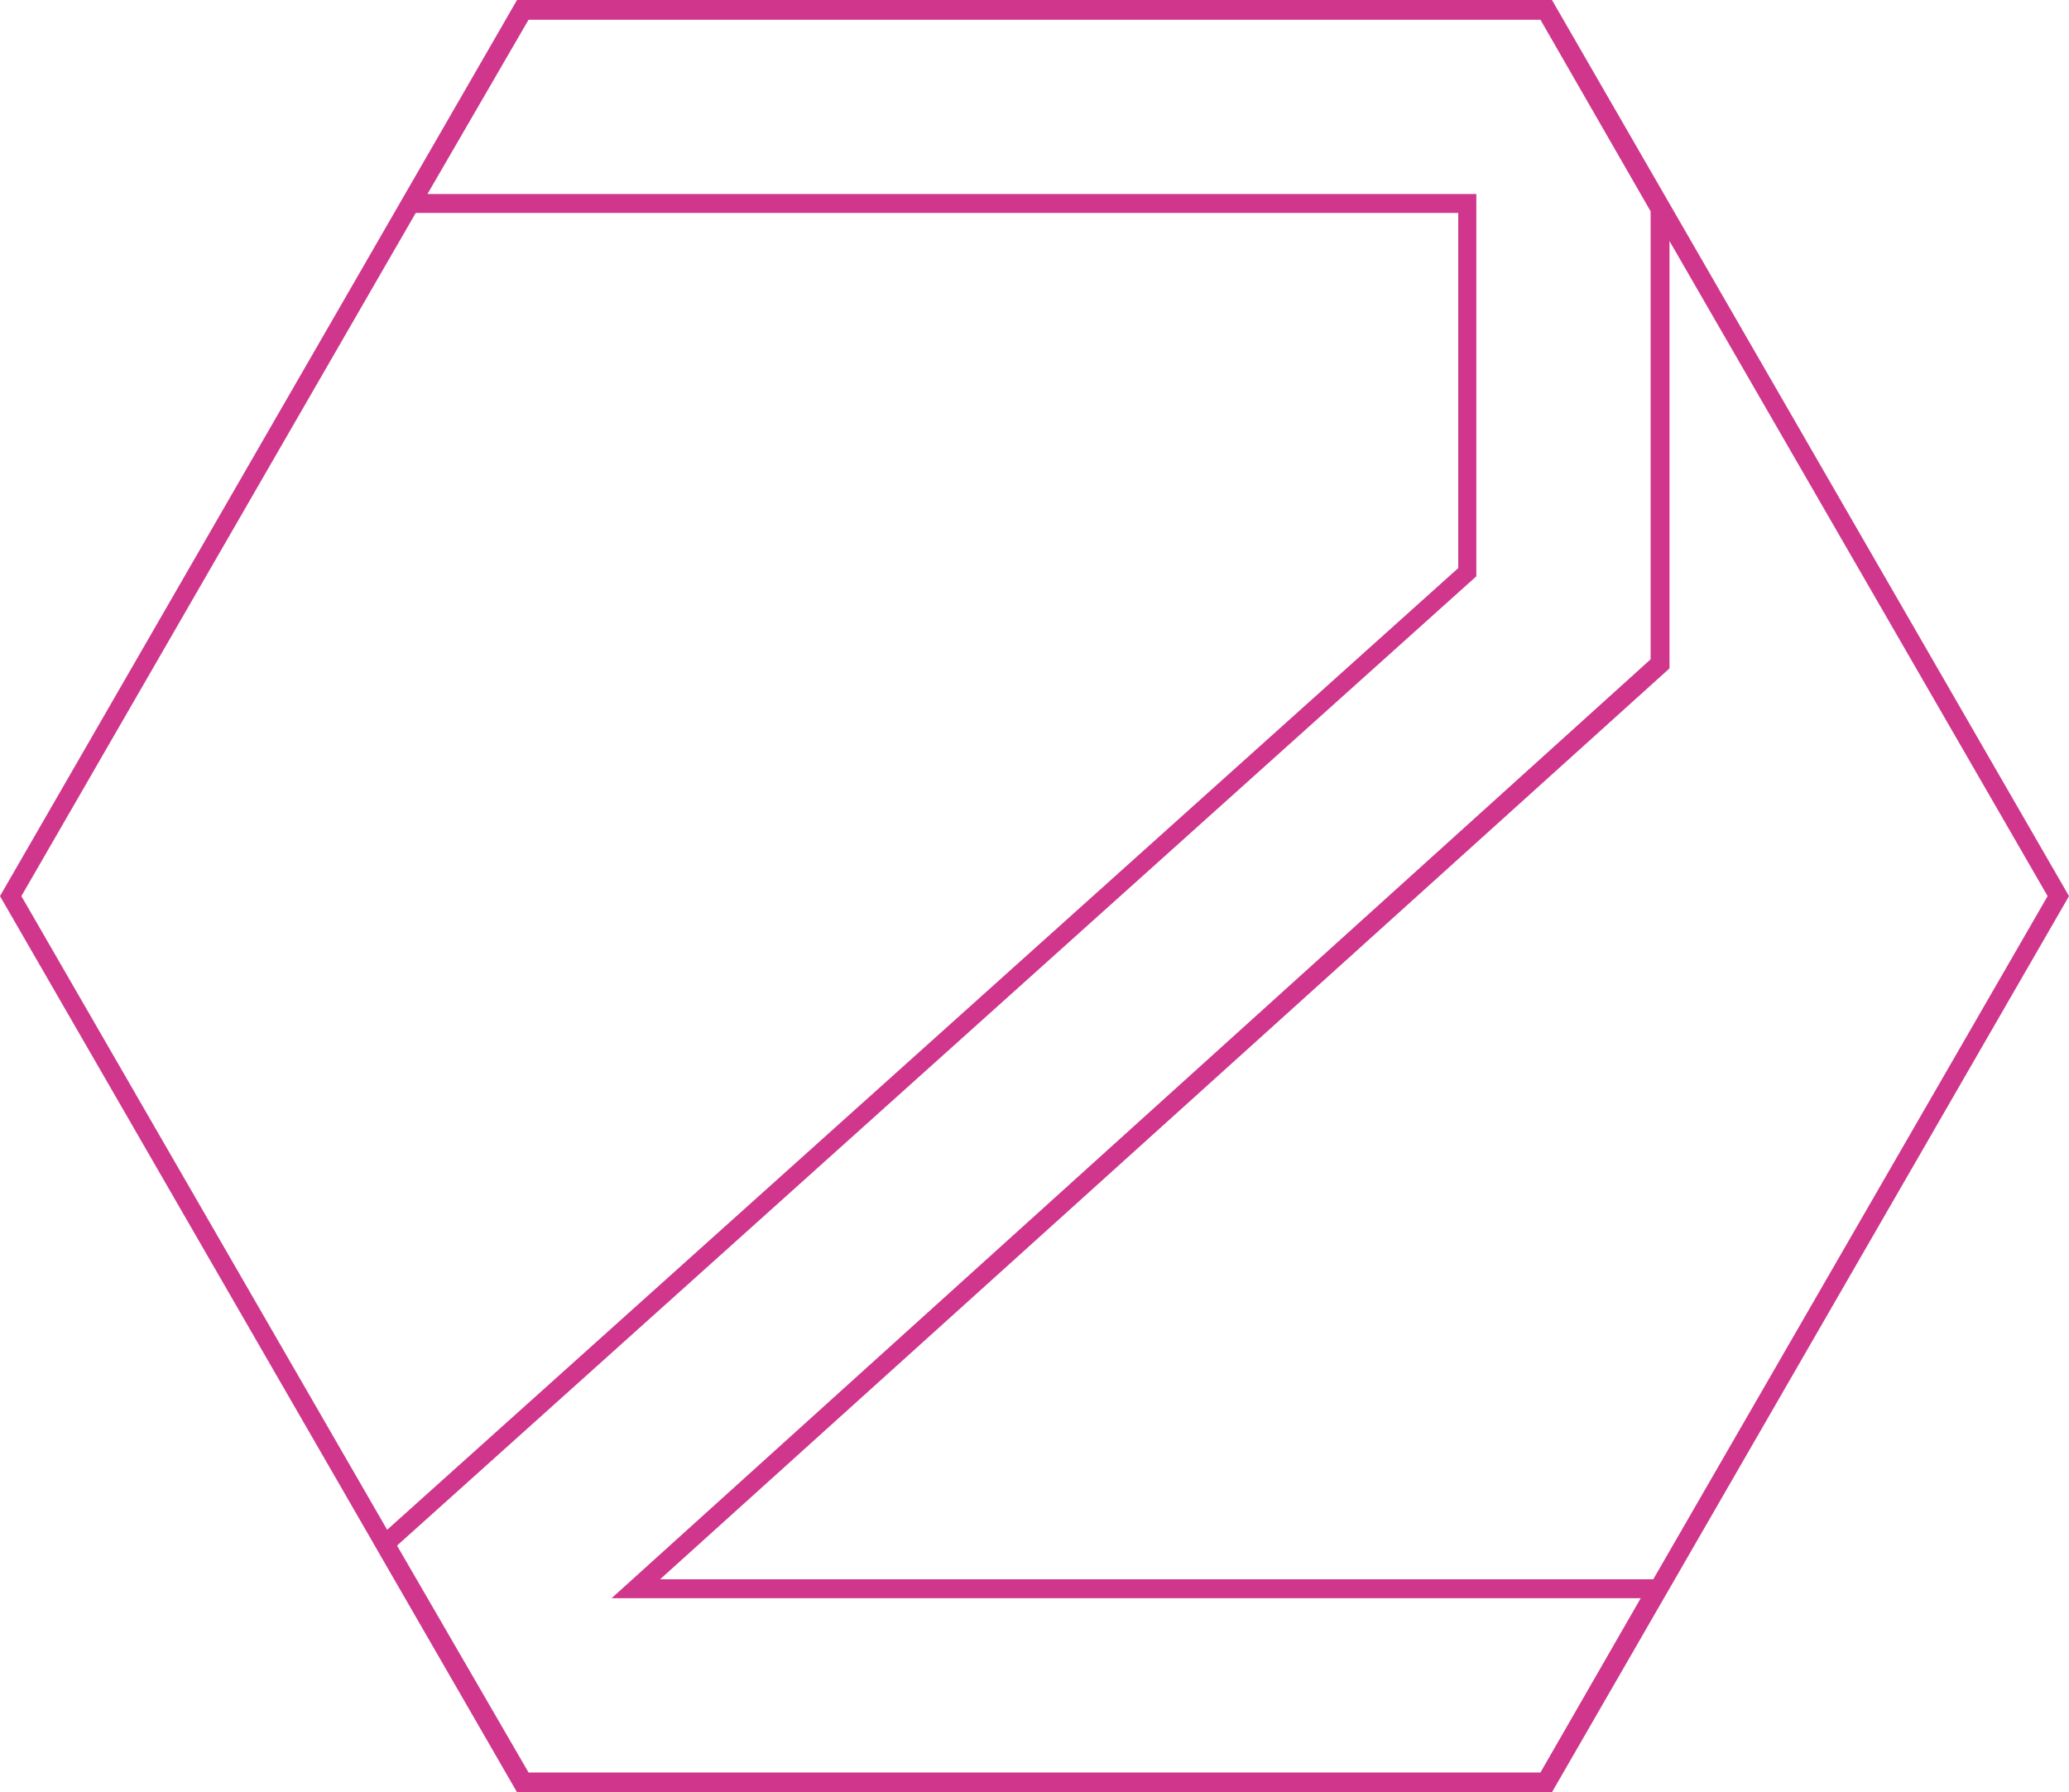 <?xml version="1.0" encoding="UTF-8"?> <!-- Generator: Adobe Illustrator 26.1.0, SVG Export Plug-In . SVG Version: 6.00 Build 0) --> <svg xmlns="http://www.w3.org/2000/svg" xmlns:xlink="http://www.w3.org/1999/xlink" id="Слой_1" x="0px" y="0px" viewBox="0 0 251.7 218" style="enable-background:new 0 0 251.7 218;" xml:space="preserve"> <style type="text/css"> .st0{fill:#CF368C;} </style> <g> <path class="st0" d="M187.5,2.3L249.1,109l-61.6,106.7H64.2L2.6,109L64.2,2.3H187.5 M188.8,0H62.9L0,109l62.9,109h125.9l62.9-109 L188.8,0L188.8,0z"></path> </g> <g> <path class="st0" d="M188.7,217.9H62.9l-17.5-30.3l132-118.5V25.9H48.1L62.9,0.1h125.8l14.4,25v56.2L80.3,192.1h123.3L188.7,217.9z M64.3,215.6h123.1l12.2-21.2H74.4L200.8,80.2V25.7L187.4,2.4H64.3L52,23.6h127.6v46.5L48.3,188L64.3,215.6z"></path> </g> </svg> 